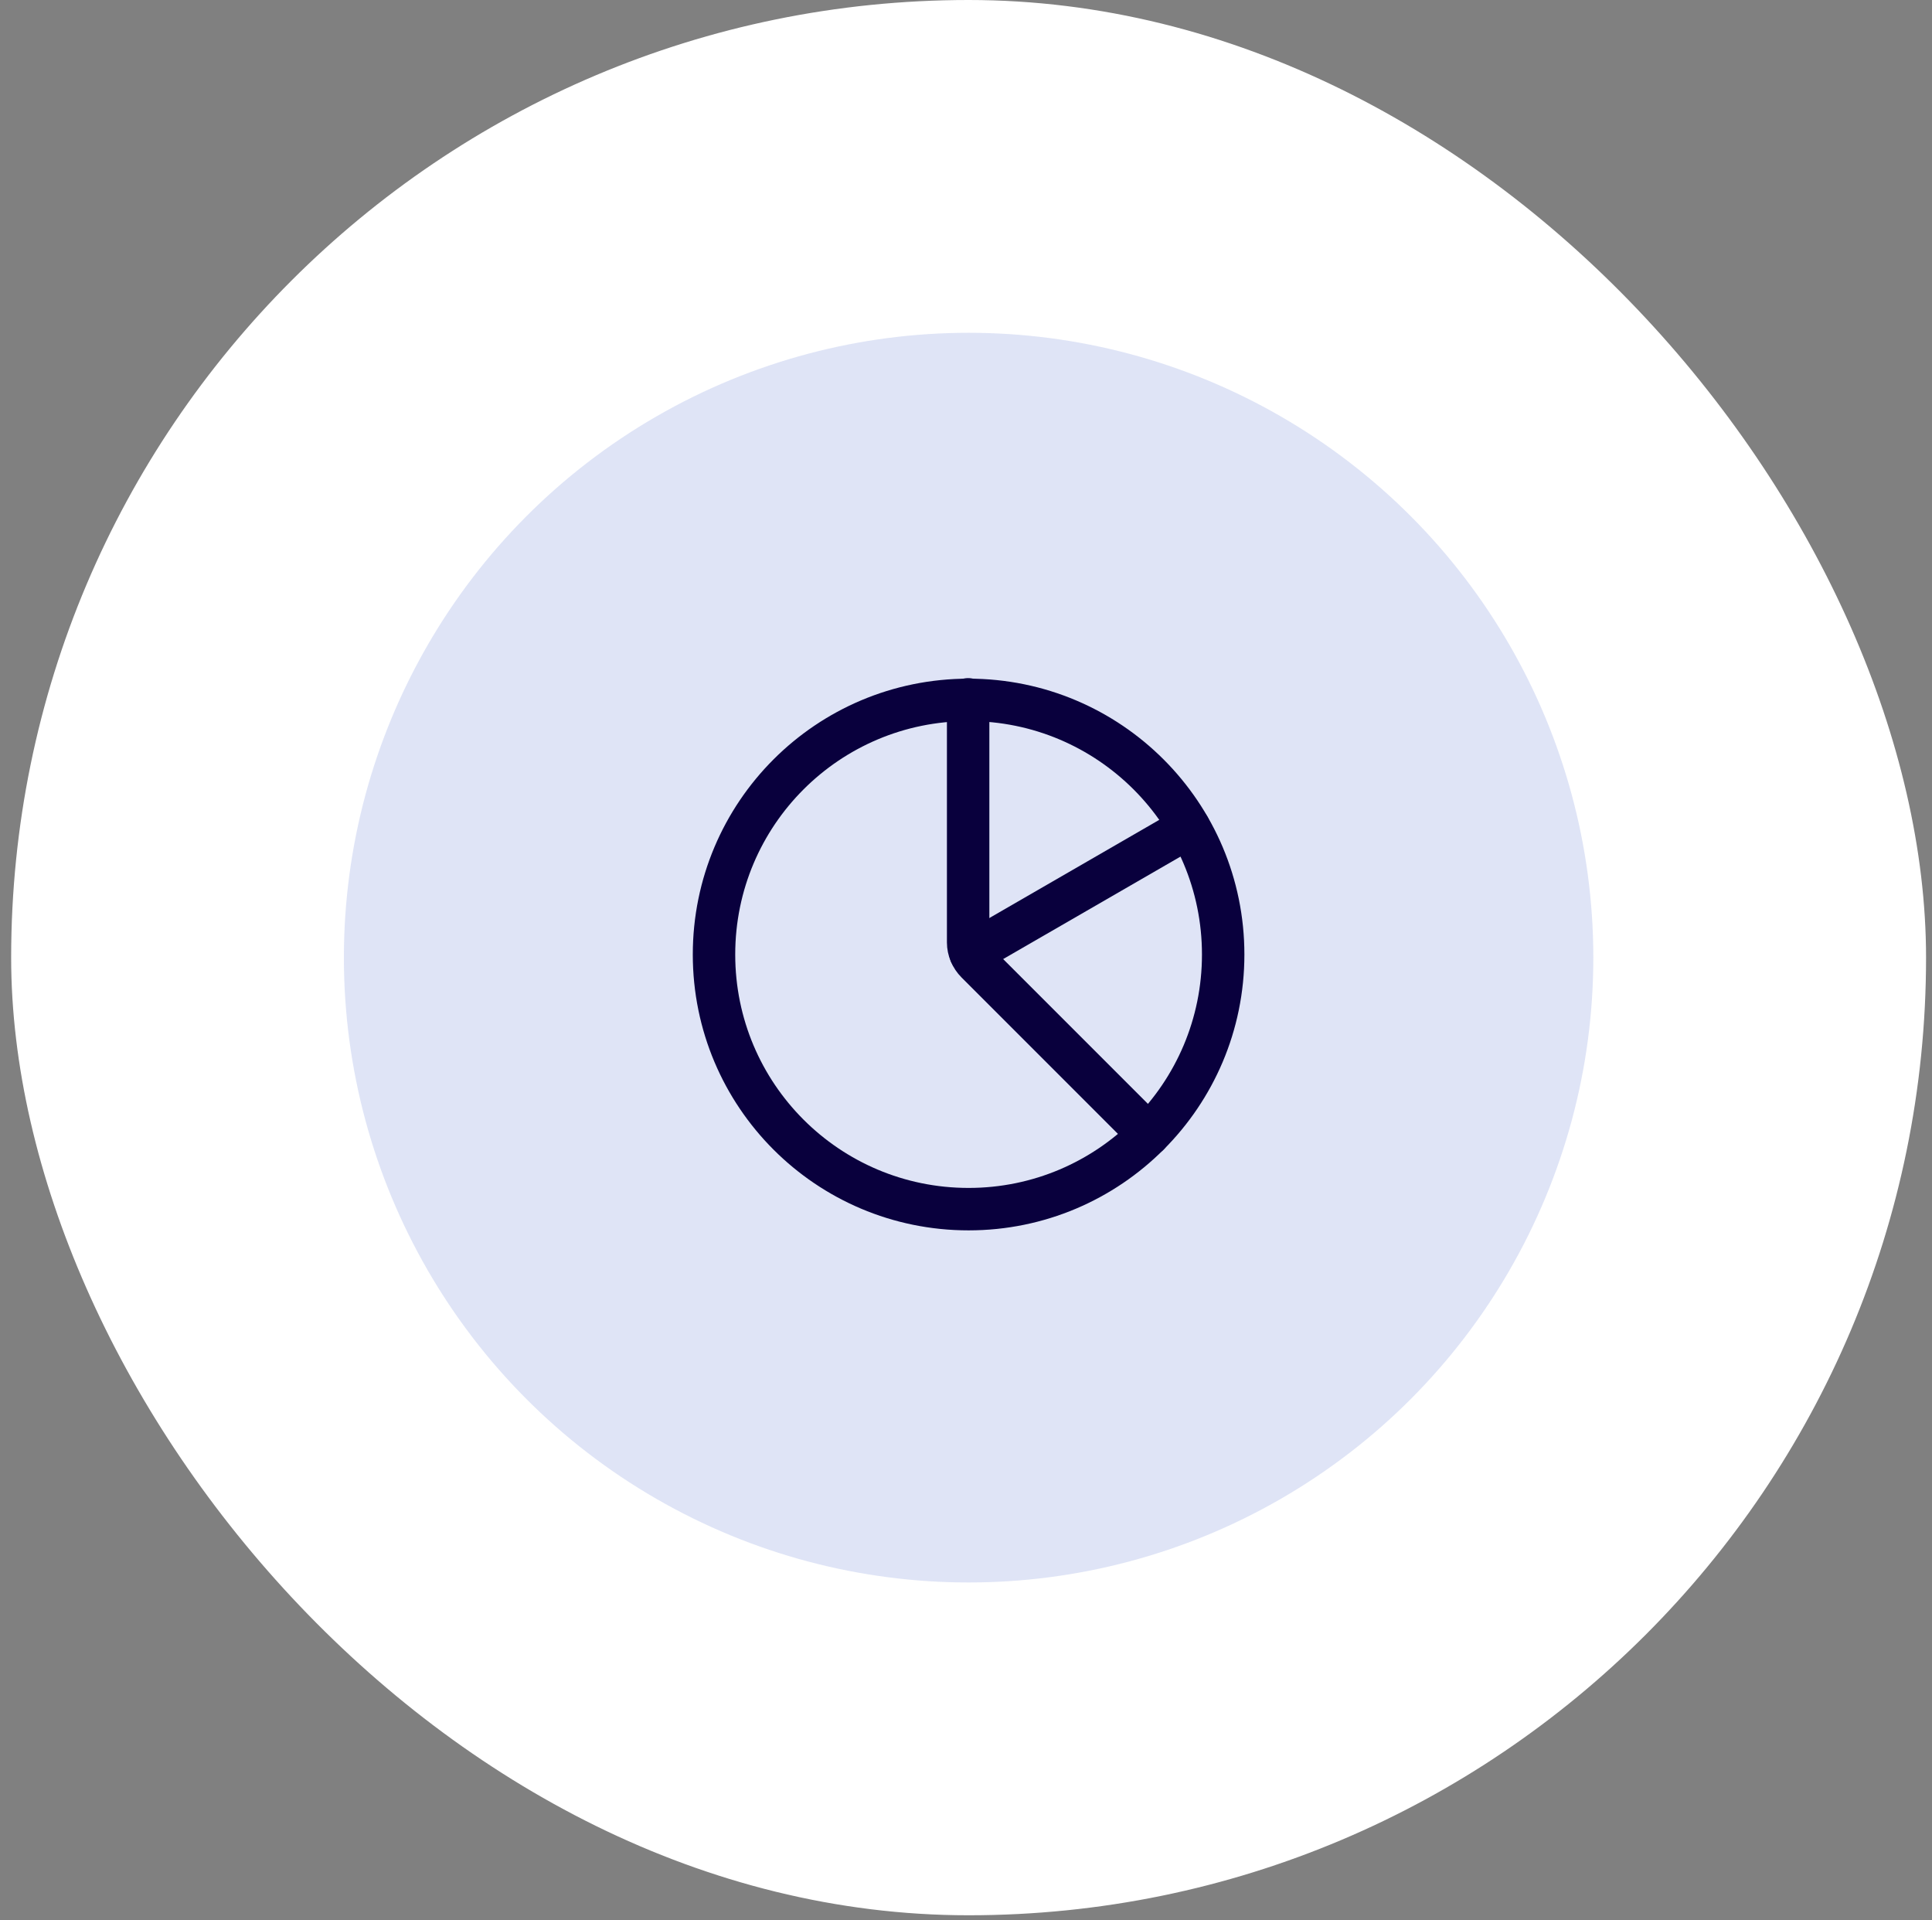 <svg width="158" height="157" viewBox="0 0 158 157" fill="none" xmlns="http://www.w3.org/2000/svg">
<rect x="0" y="0" width="158" height="157" fill="#808080" stroke="none"/>
<rect x="0.912" width="156.602" height="156.602" rx="78.301" fill="white"/>
<circle cx="79.213" cy="78.301" r="51.09" fill="#AFBCEA" fill-opacity="0.4"/>
<path d="M100.032 78.046C100.032 89.546 90.712 98.866 79.212 98.866C67.692 98.866 58.392 89.546 58.392 78.046C58.392 66.526 67.713 57.226 79.212 57.226C90.712 57.226 100.032 66.546 100.032 78.046Z" stroke="#09003D" stroke-width="3.47" stroke-linecap="round" stroke-linejoin="round"/>
<path d="M93.934 92.768L79.869 78.703C79.43 78.263 79.175 77.662 79.175 77.061V57.18" stroke="#09003D" stroke-width="3.47" stroke-linecap="round" stroke-linejoin="round"/>
<path d="M79.374 77.954L97.234 67.636" stroke="#09003D" stroke-width="3.47" stroke-linecap="round" stroke-linejoin="round"/>
</svg>
